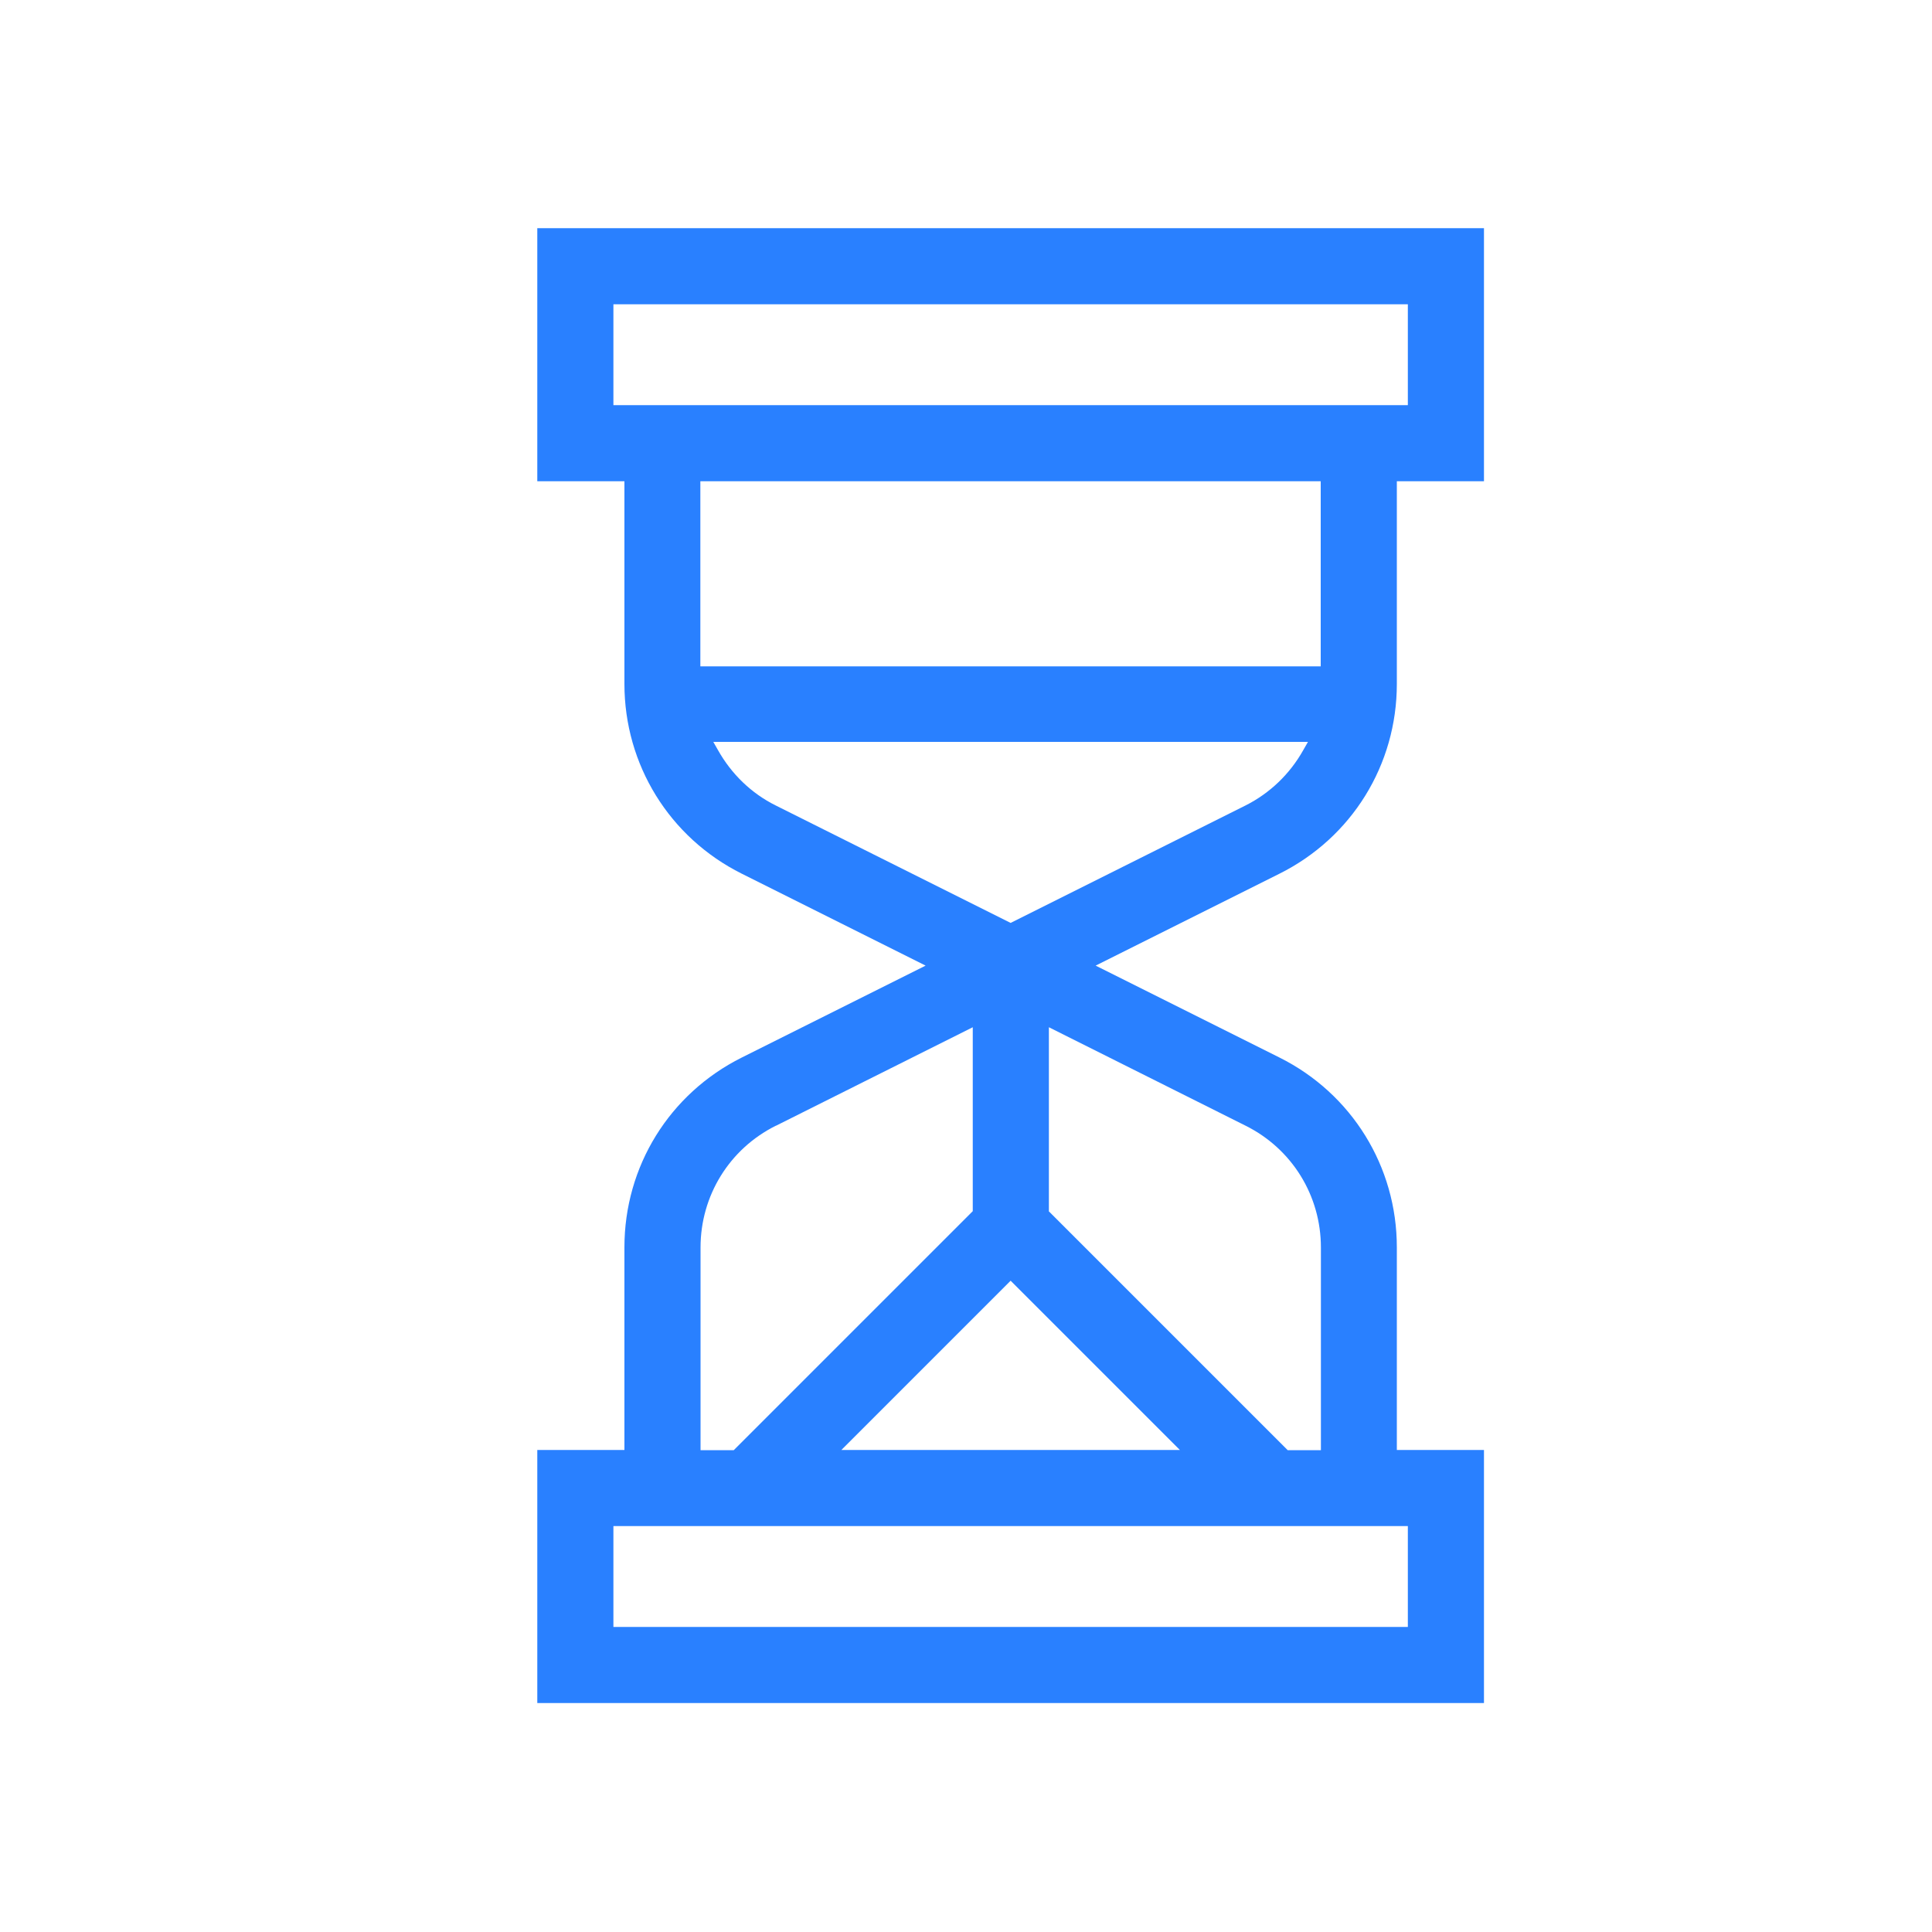 <svg width="100" height="100" viewBox="0 0 100 100" fill="none" xmlns="http://www.w3.org/2000/svg">
<path d="M27.81 88.15V75.05H32.32V64.56C32.32 60.37 34.65 56.61 38.39 54.74L47.91 49.98L38.39 45.22C34.65 43.35 32.32 39.58 32.32 35.4V24.91H27.81V11.81H76.81V24.91H72.3V35.4C72.3 39.59 69.97 43.35 66.23 45.22L56.71 49.98L66.23 54.74C69.97 56.61 72.3 60.38 72.3 64.56V75.05H76.81V88.15H27.81ZM31.75 84.21H72.87V78.99H31.75V84.21ZM54.28 62.69L66.65 75.06H68.37V64.57C68.37 61.89 66.88 59.47 64.48 58.27L54.29 53.17V62.69H54.28ZM43.54 75.05H61.07L52.31 66.29L43.55 75.05H43.54ZM40.15 58.27C37.75 59.47 36.26 61.89 36.26 64.57V75.06H37.98L50.35 62.69V53.17L40.16 58.27H40.15ZM37.16 38.82C37.86 40.07 38.9 41.07 40.15 41.69L52.31 47.77L64.47 41.69C65.72 41.06 66.76 40.07 67.46 38.82L67.7 38.4H36.92L37.16 38.82ZM36.25 34.49H68.36V24.91H36.25V34.49ZM31.75 20.97H72.87V15.75H31.75V20.97Z" fill="#2980FF"/>
</svg>
